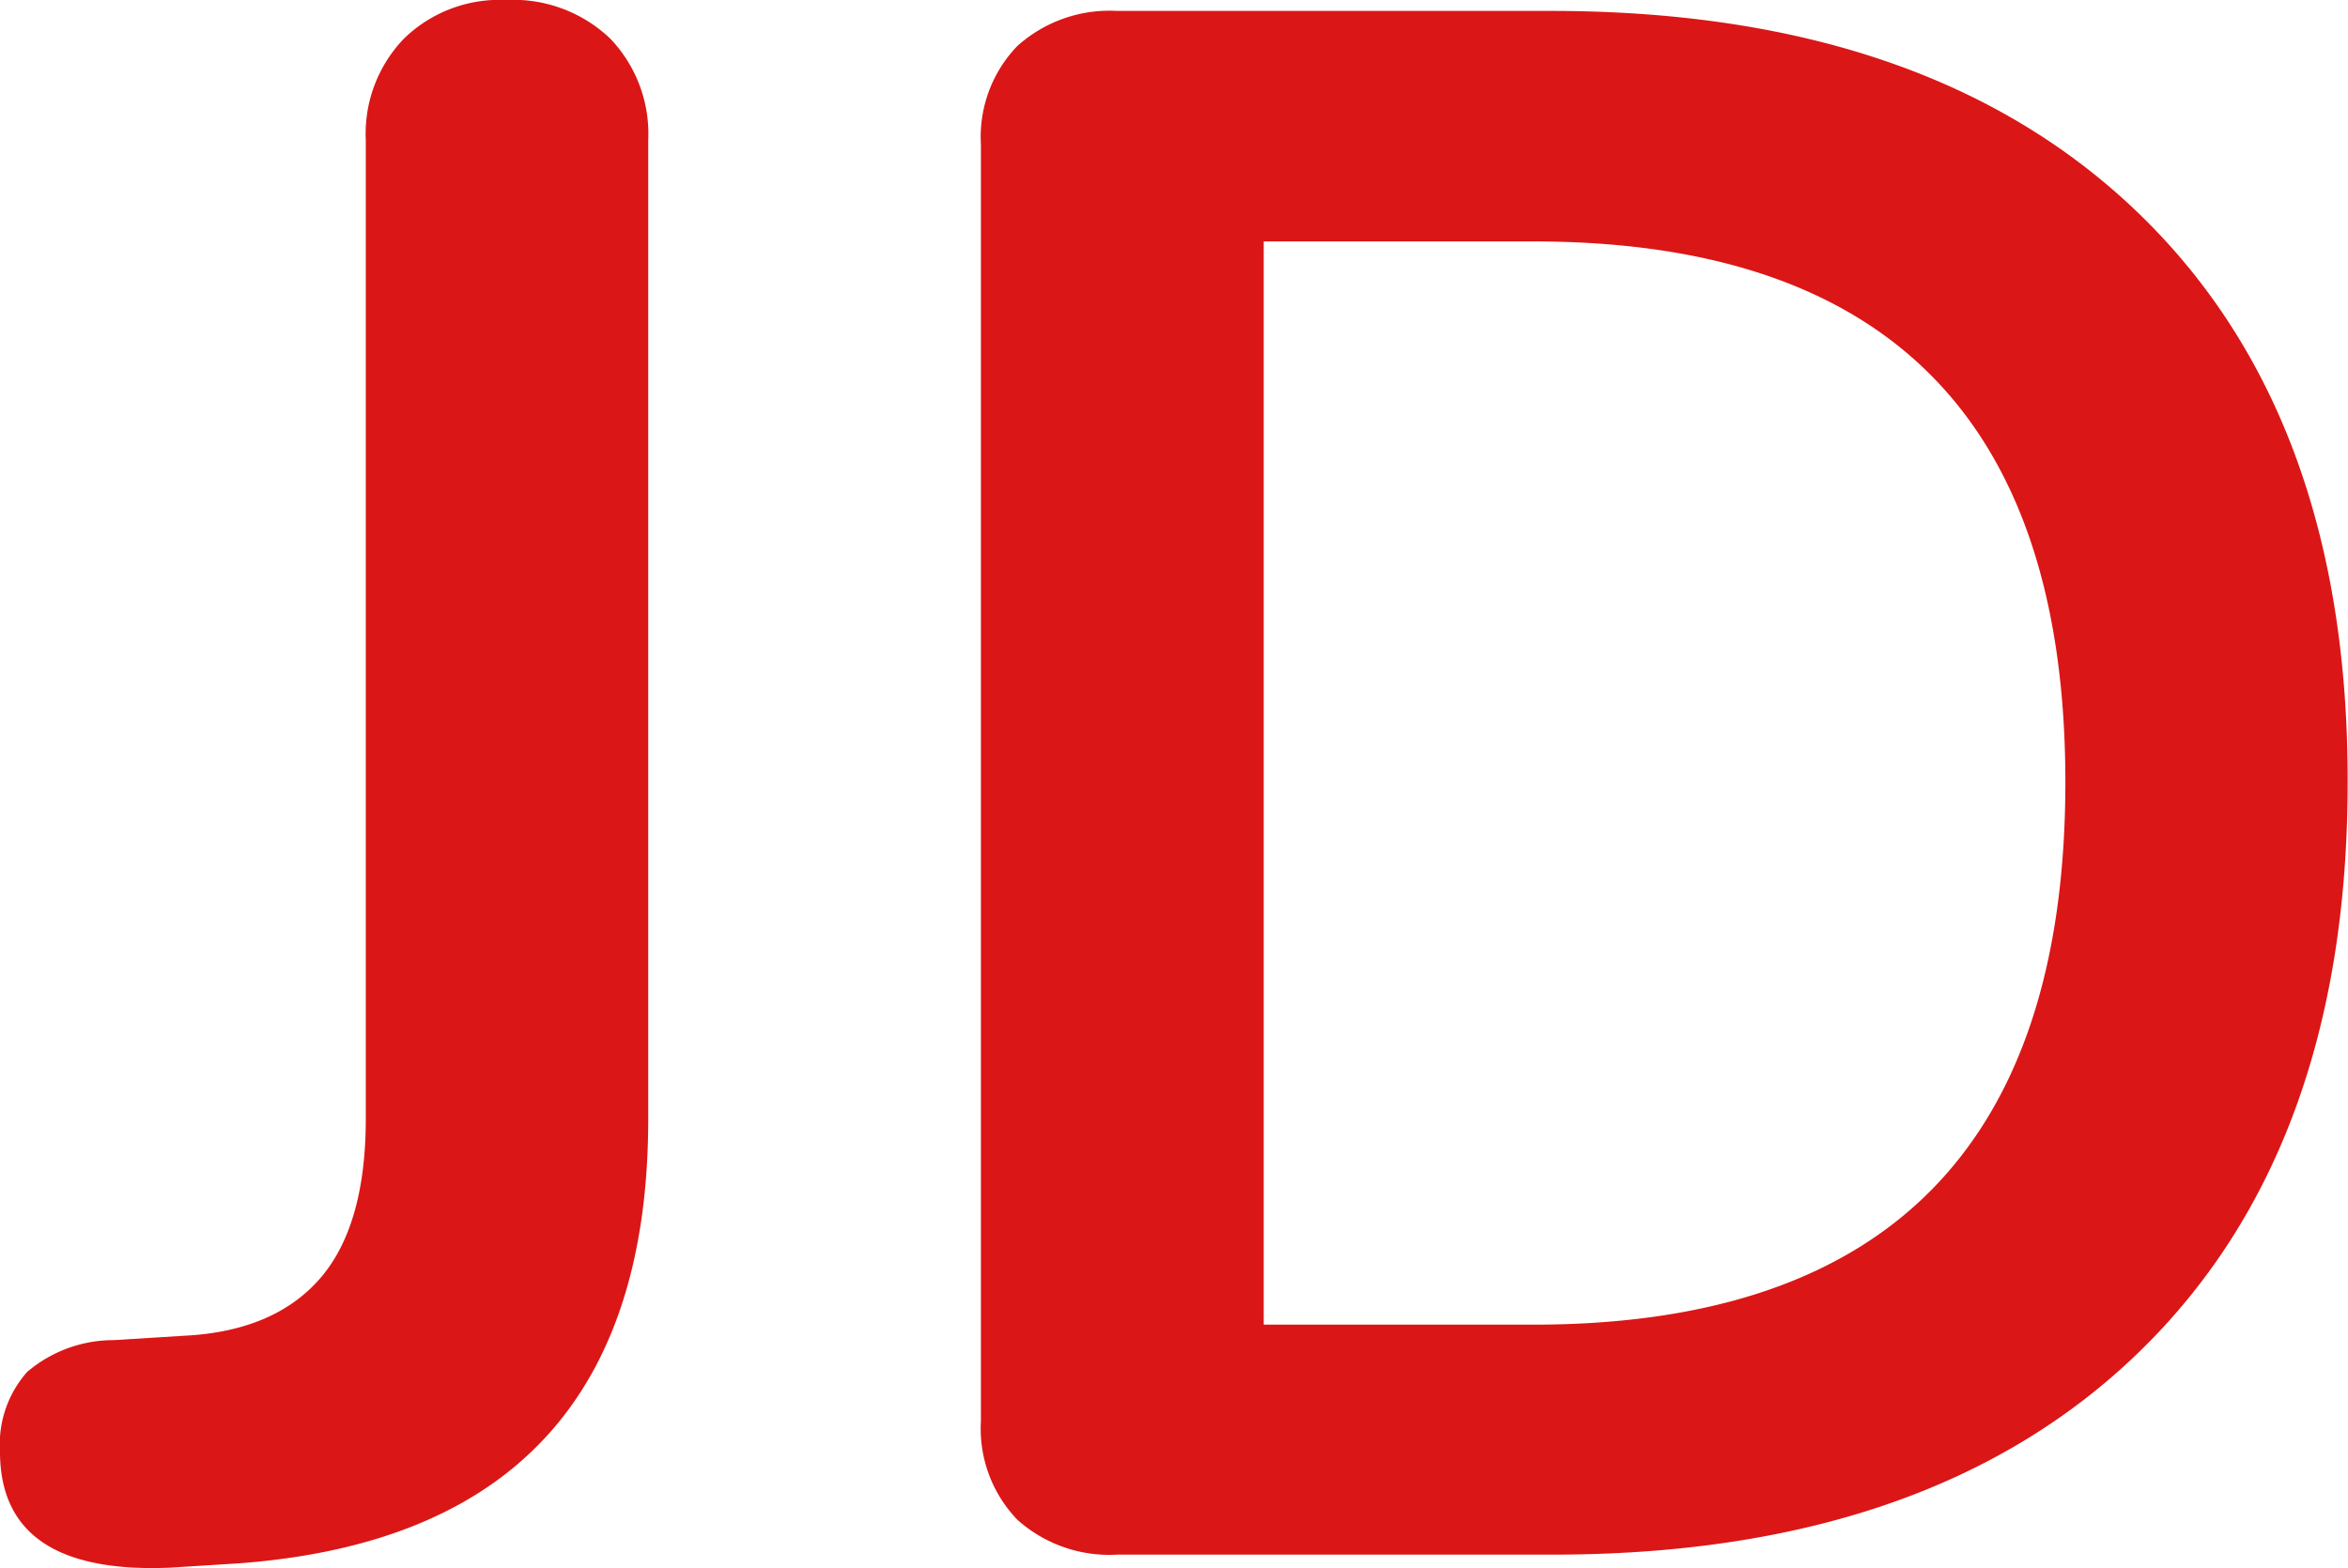<?xml version="1.0" encoding="UTF-8"?> <svg xmlns="http://www.w3.org/2000/svg" viewBox="0 0 129.02 86.19"><defs><style>.cls-1{fill:#db1616;}</style></defs><g id="Layer_2" data-name="Layer 2"><g id="Layer_1-2" data-name="Layer 1"><path class="cls-1" d="M0,79.79A6,6,0,0,1,1.5,75.4a7.34,7.34,0,0,1,4.76-1.74l3.85-.24c3.29-.16,5.78-1.21,7.46-3.13s2.53-4.86,2.53-8.79V7.7a7.53,7.53,0,0,1,2.11-5.59A7.52,7.52,0,0,1,27.8,0a7.72,7.72,0,0,1,5.72,2.11,7.57,7.57,0,0,1,2.1,5.59V61.5q0,22.75-22.5,24.43l-3.85.24Q0,86.53,0,79.79Z"></path><path class="cls-1" d="M55.9,83.53a7.22,7.22,0,0,1-2-5.42V7.94a7.2,7.2,0,0,1,2-5.41A7.57,7.57,0,0,1,61.38.6H85.21Q106,.6,117.52,11.73T129,43q0,20.22-11.5,31.35T85.21,85.45H61.38A7.56,7.56,0,0,1,55.9,83.53ZM113.49,43q0-29.73-29.24-29.73H69.44V72.81H84.25Q113.48,72.81,113.49,43Z"></path></g></g></svg> 